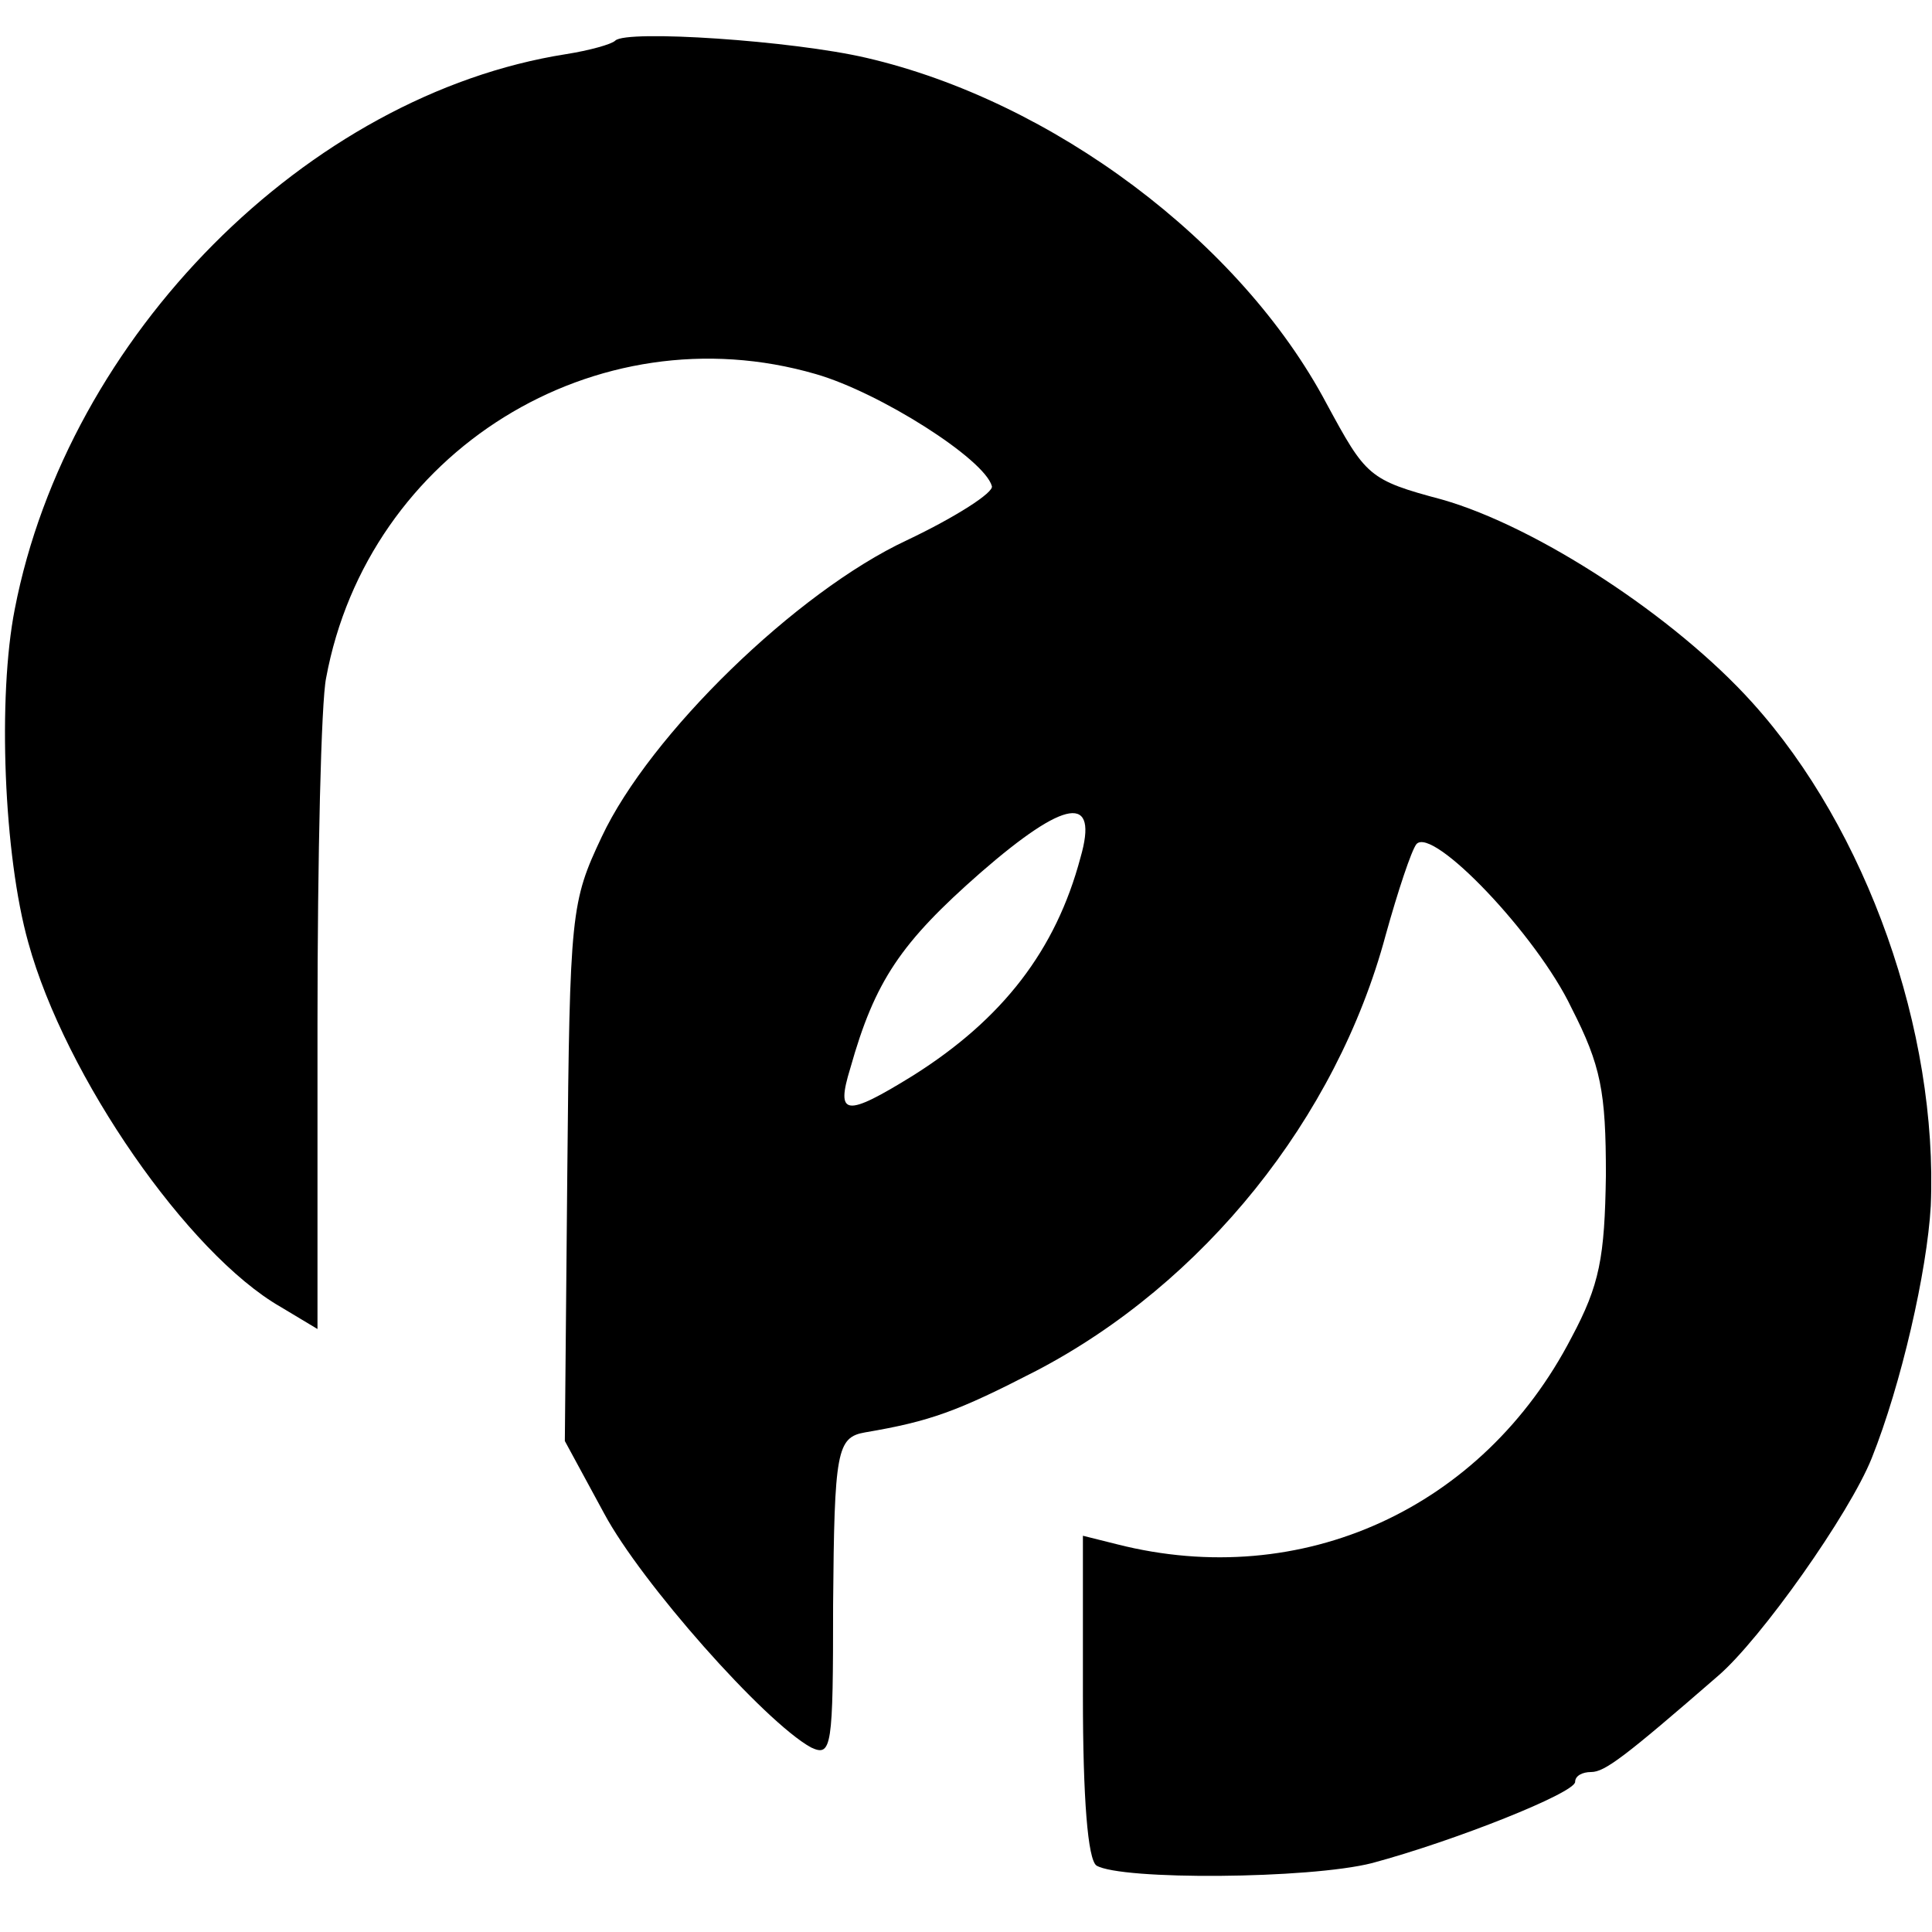 <?xml version="1.0" standalone="no"?>
<!DOCTYPE svg PUBLIC "-//W3C//DTD SVG 20010904//EN"
 "http://www.w3.org/TR/2001/REC-SVG-20010904/DTD/svg10.dtd">
<svg version="1.0" xmlns="http://www.w3.org/2000/svg"
 width="157pt" height="157pt" viewBox="0 0 157 157"
 preserveAspectRatio="xMidYMid meet">
<g transform="translate(0,157) scale(0.1,-0.1)"
fill="#000000" stroke="none">
<path d="M500 1537 c-3 -3 -21 -8 -40 -11 -210 -33 -405 -229 -448 -451 -14
-71 -9 -200 11 -271 30 -109 130 -253 205 -296 l30 -18 0 248 c0 136 3 262 7
281 34 184 219 299 398 247 52 -15 137 -69 143 -91 2 -5 -29 -25 -69 -44 -90
-42 -209 -158 -248 -241 -25 -53 -26 -61 -28 -273 l-2 -218 32 -59 c30 -56
130 -169 168 -190 17 -8 18 0 18 116 1 125 3 136 26 140 53 9 75 17 139 50
136 71 244 205 284 354 10 36 21 69 25 74 13 15 98 -74 126 -133 24 -47 28
-68 28 -136 -1 -67 -5 -89 -28 -132 -72 -139 -219 -206 -369 -168 l-28 7 0
-130 c0 -84 4 -133 11 -138 20 -12 173 -11 224 2 67 18 165 57 165 66 0 5 6 8
13 8 11 0 27 12 103 78 35 30 107 132 125 177 24 60 45 152 48 205 6 142 -52
306 -145 409 -63 70 -175 143 -252 165 -60 16 -62 19 -94 78 -70 132 -223 246
-374 281 -60 14 -195 23 -204 14z m378 -664 c-20 -75 -63 -131 -136 -177 -55
-34 -63 -33 -51 6 20 71 41 102 106 159 69 60 96 64 81 12z"/>
</g>
</svg>
